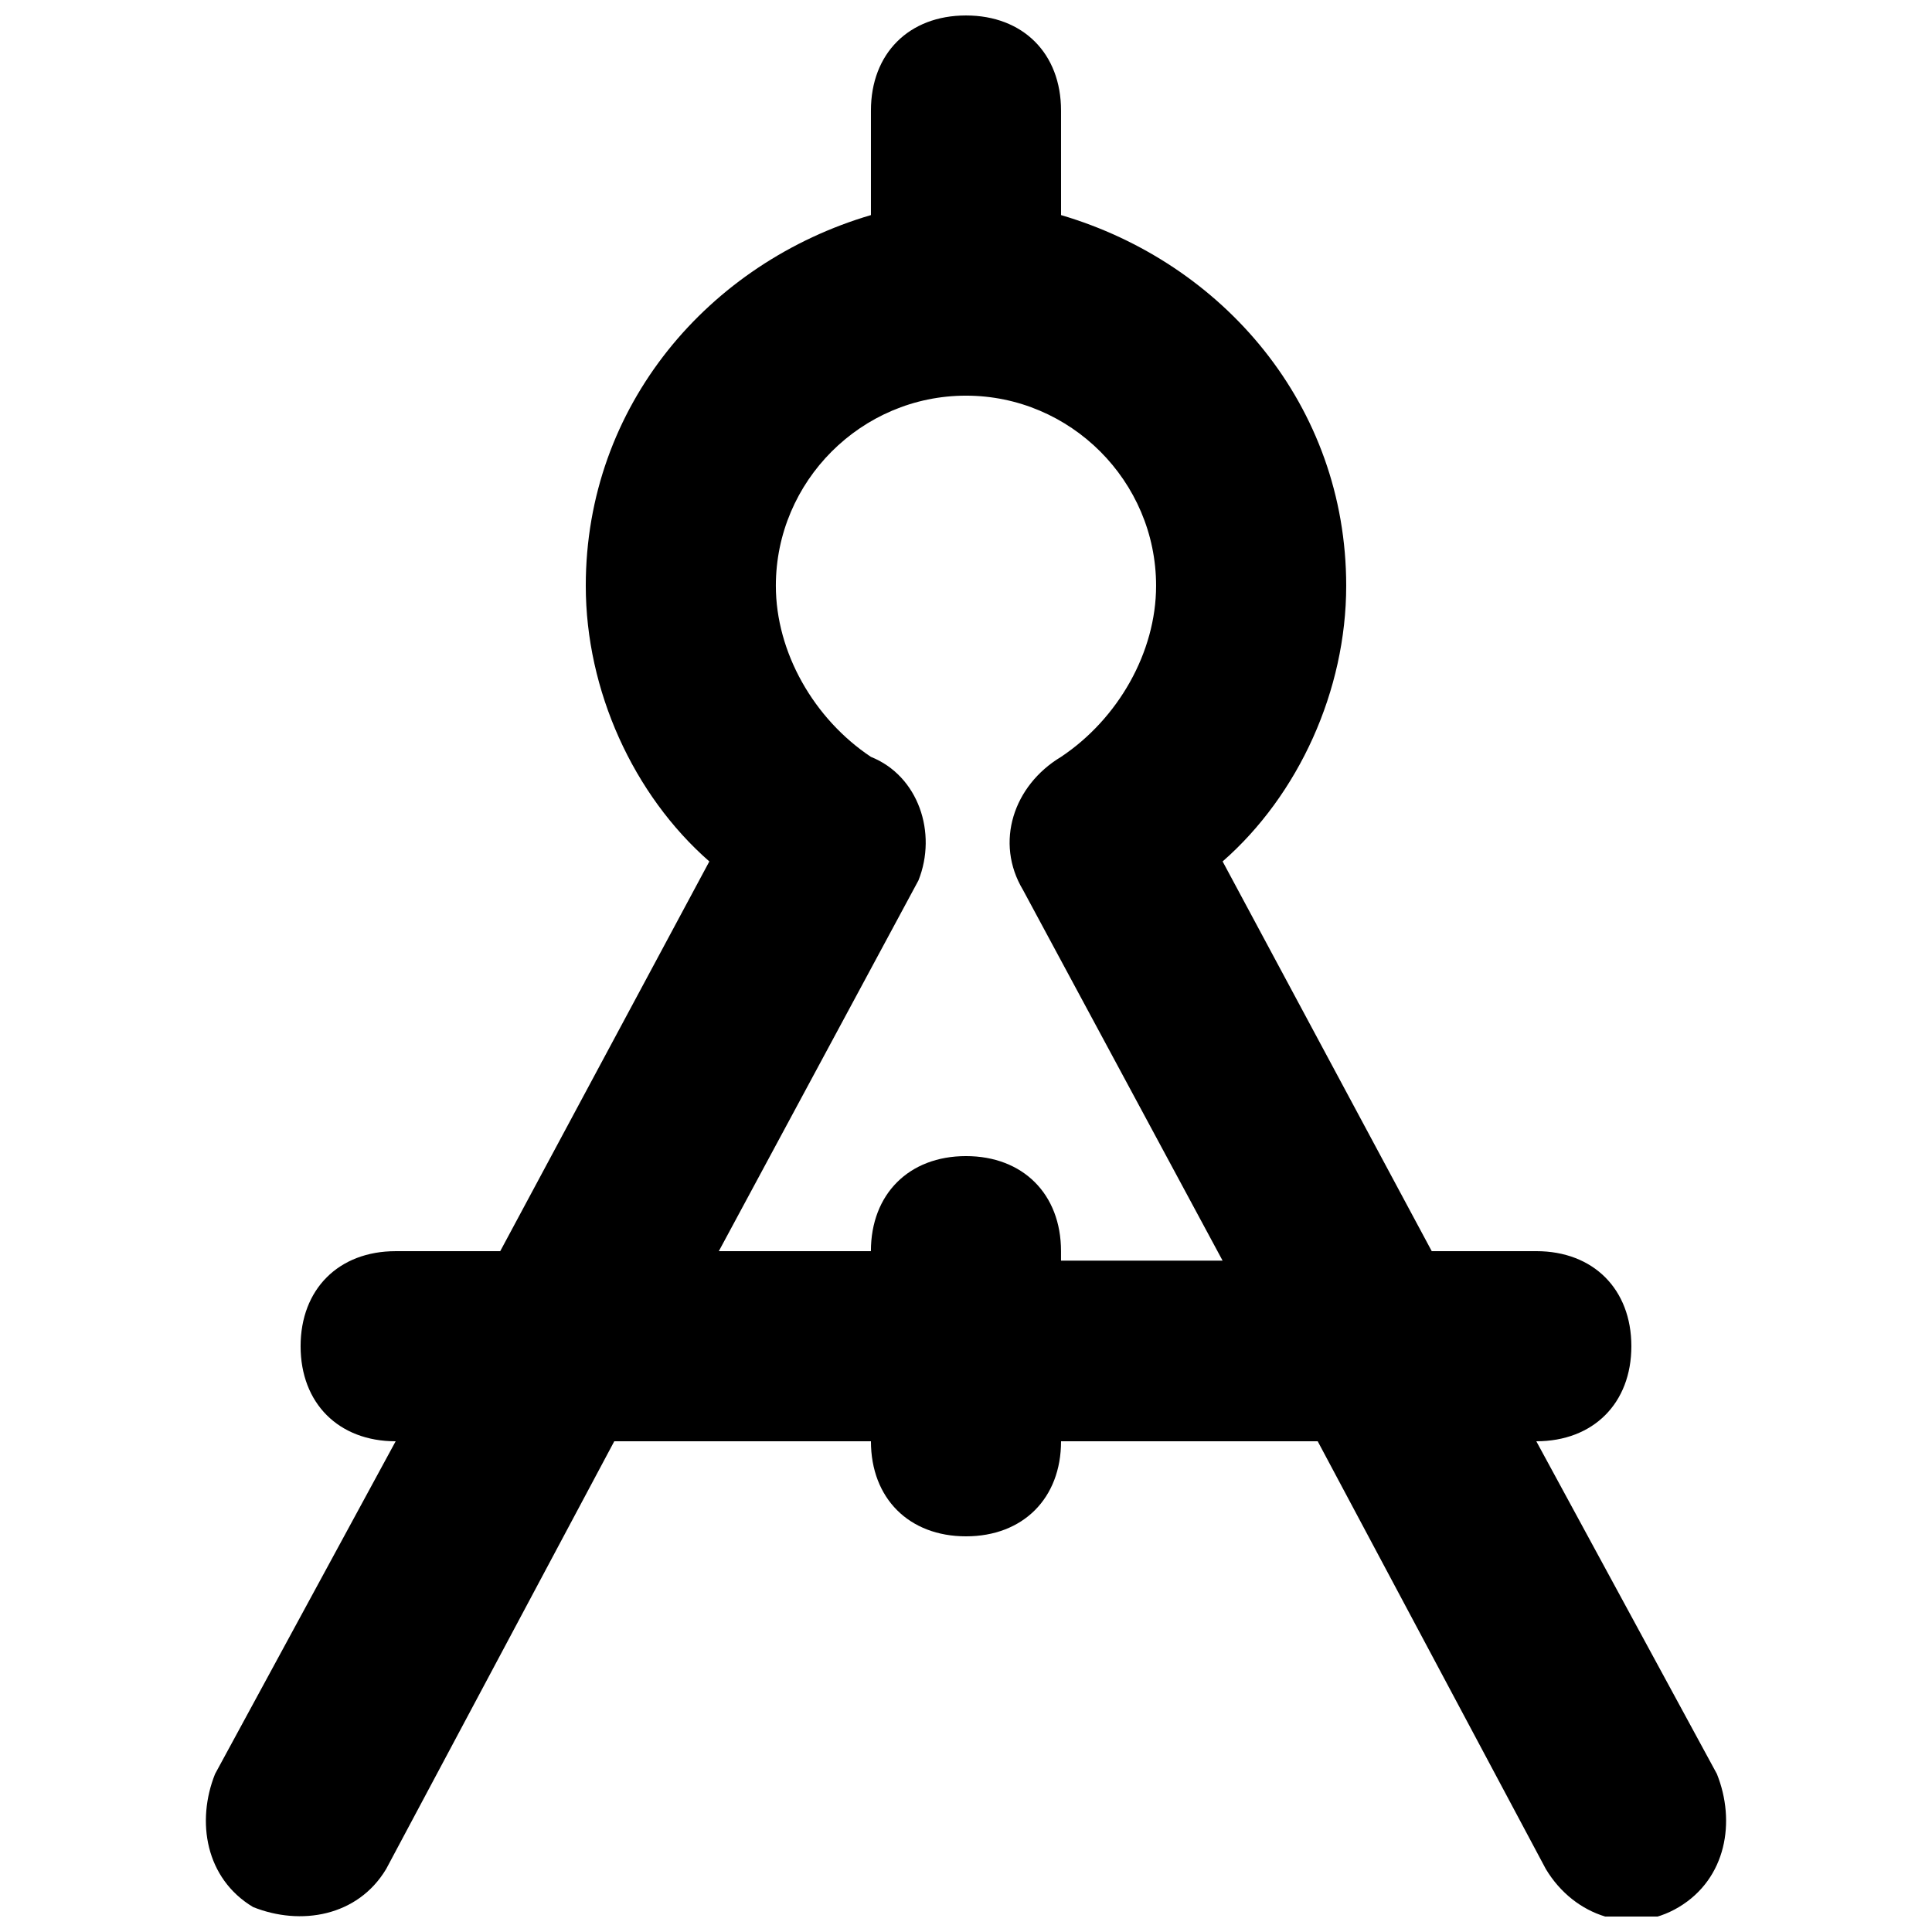 <?xml version="1.0" encoding="UTF-8"?>
<!-- Uploaded to: ICON Repo, www.iconrepo.com, Generator: ICON Repo Mixer Tools -->
<svg width="800px" height="800px" version="1.1" viewBox="144 144 512 512" xmlns="http://www.w3.org/2000/svg">
 <defs>
  <clipPath id="a">
   <path d="m198 148.09h404v503.81h-404z"/>
  </clipPath>
 </defs>
 <g clip-path="url(#a)">
  <path d="m599 614.12-47.863-88.168c15.113 0 25.191-10.078 25.191-25.191 0-15.113-10.078-25.191-25.191-25.191h-27.711l-55.418-103.28c20.152-17.629 32.75-45.34 32.75-73.047 0-47.863-32.746-85.648-75.57-98.242l-0.004-27.711c0-15.113-10.078-25.191-25.191-25.191-15.113 0-25.188 10.078-25.188 25.191v27.711c-42.824 12.594-75.57 50.379-75.57 98.242 0 27.711 12.594 55.418 32.746 73.051l-55.418 103.28h-27.711c-15.113 0-25.191 10.078-25.191 25.191s10.078 25.191 25.191 25.191l-47.863 88.168c-5.035 12.59-2.516 27.707 10.078 35.262 12.594 5.039 27.711 2.519 35.266-10.074l60.457-113.36h68.016c0 15.113 10.078 25.191 25.191 25.191s25.191-10.078 25.191-25.191h68.016l60.457 113.36c7.559 12.594 22.672 17.633 35.266 10.078 12.594-7.555 15.113-22.672 10.074-35.266zm-173.82-138.55c0-15.113-10.078-25.191-25.191-25.191-15.113 0-25.191 10.078-25.191 25.191h-40.301l52.898-98.242c5.039-12.598 0-27.711-12.594-32.75-15.113-10.074-25.191-27.707-25.191-45.34 0-27.711 22.672-50.383 50.383-50.383s50.383 22.672 50.383 50.383c0 17.633-10.078 35.266-25.191 45.344-12.594 7.559-17.633 22.672-10.078 35.266l52.898 98.242h-42.824z"/>
 </g>
</svg>